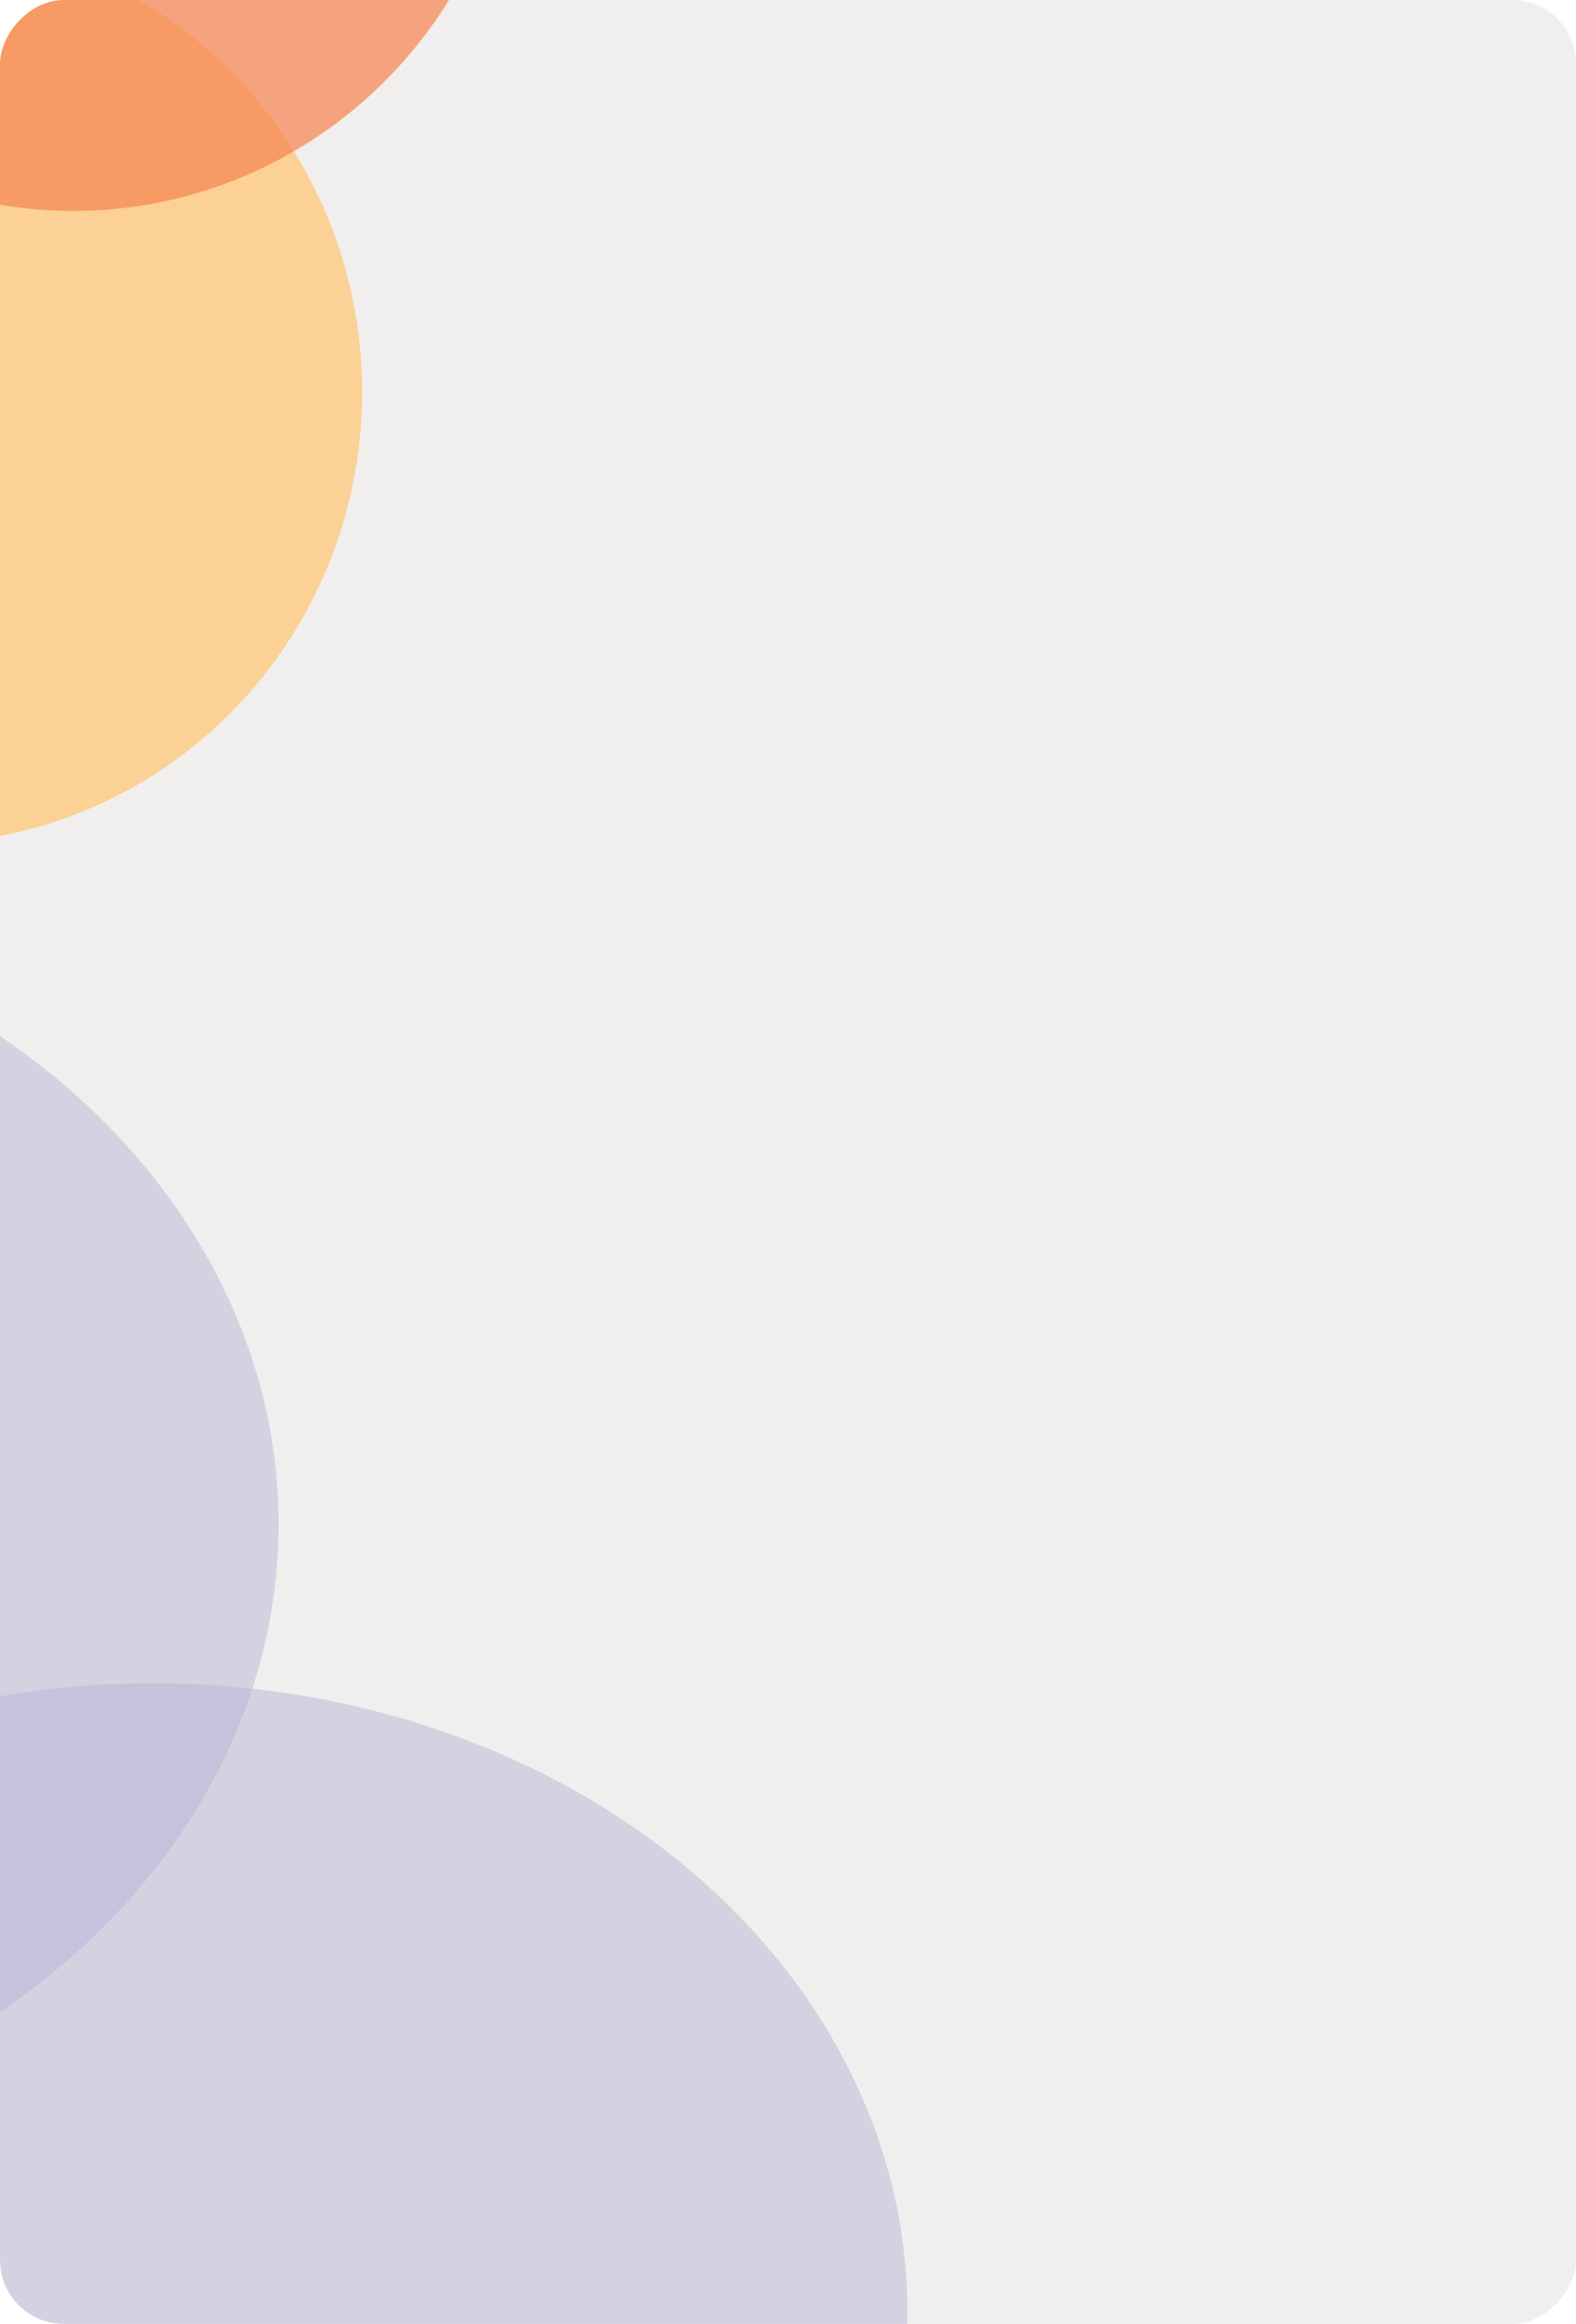 <?xml version="1.0" encoding="UTF-8"?> <svg xmlns="http://www.w3.org/2000/svg" width="396" height="584" viewBox="0 0 396 584" fill="none"> <g clip-path="url(#clip0_446_2169)"> <rect width="452" height="593" rx="24" transform="matrix(-1 0 0 1 424 0)" fill="#F0EFED"></rect> <g opacity="0.7" filter="url(#filter0_f_446_2169)"> <ellipse cx="111.568" cy="113.505" rx="111.568" ry="113.505" transform="matrix(-1 0 0 1 91 -15)" fill="#FFC56F"></ellipse> </g> <g opacity="0.7" filter="url(#filter1_f_446_2169)"> <ellipse cx="111.568" cy="113.505" rx="111.568" ry="113.505" transform="matrix(-1 0 0 1 130 -174)" fill="#F6834F"></ellipse> </g> <g opacity="0.5" filter="url(#filter2_f_446_2169)"> <ellipse cx="189.5" cy="158" rx="189.5" ry="158" transform="matrix(-1 0 0 1 228 423)" fill="#B9B3D6"></ellipse> </g> <g opacity="0.5" filter="url(#filter3_f_446_2169)"> <ellipse cx="189.5" cy="158" rx="189.5" ry="158" transform="matrix(-1 0 0 1 70 225)" fill="#B9B3D6"></ellipse> </g> </g> <defs> <filter id="filter0_f_446_2169" x="-212.714" y="-95.577" width="384.29" height="388.163" filterUnits="userSpaceOnUse" color-interpolation-filters="sRGB"> <feFlood flood-opacity="0" result="BackgroundImageFix"></feFlood> <feBlend mode="normal" in="SourceGraphic" in2="BackgroundImageFix" result="shape"></feBlend> <feGaussianBlur stdDeviation="40.288" result="effect1_foregroundBlur_446_2169"></feGaussianBlur> </filter> <filter id="filter1_f_446_2169" x="-173.714" y="-254.577" width="384.29" height="388.163" filterUnits="userSpaceOnUse" color-interpolation-filters="sRGB"> <feFlood flood-opacity="0" result="BackgroundImageFix"></feFlood> <feBlend mode="normal" in="SourceGraphic" in2="BackgroundImageFix" result="shape"></feBlend> <feGaussianBlur stdDeviation="40.288" result="effect1_foregroundBlur_446_2169"></feGaussianBlur> </filter> <filter id="filter2_f_446_2169" x="-241.58" y="332.42" width="560.16" height="497.16" filterUnits="userSpaceOnUse" color-interpolation-filters="sRGB"> <feFlood flood-opacity="0" result="BackgroundImageFix"></feFlood> <feBlend mode="normal" in="SourceGraphic" in2="BackgroundImageFix" result="shape"></feBlend> <feGaussianBlur stdDeviation="45.29" result="effect1_foregroundBlur_446_2169"></feGaussianBlur> </filter> <filter id="filter3_f_446_2169" x="-399.58" y="134.42" width="560.16" height="497.16" filterUnits="userSpaceOnUse" color-interpolation-filters="sRGB"> <feFlood flood-opacity="0" result="BackgroundImageFix"></feFlood> <feBlend mode="normal" in="SourceGraphic" in2="BackgroundImageFix" result="shape"></feBlend> <feGaussianBlur stdDeviation="45.29" result="effect1_foregroundBlur_446_2169"></feGaussianBlur> </filter> <clipPath id="clip0_446_2169"> <rect width="396" height="584" rx="16" transform="matrix(-1 0 0 1 396 0)" fill="white"></rect> </clipPath> </defs> </svg> 
